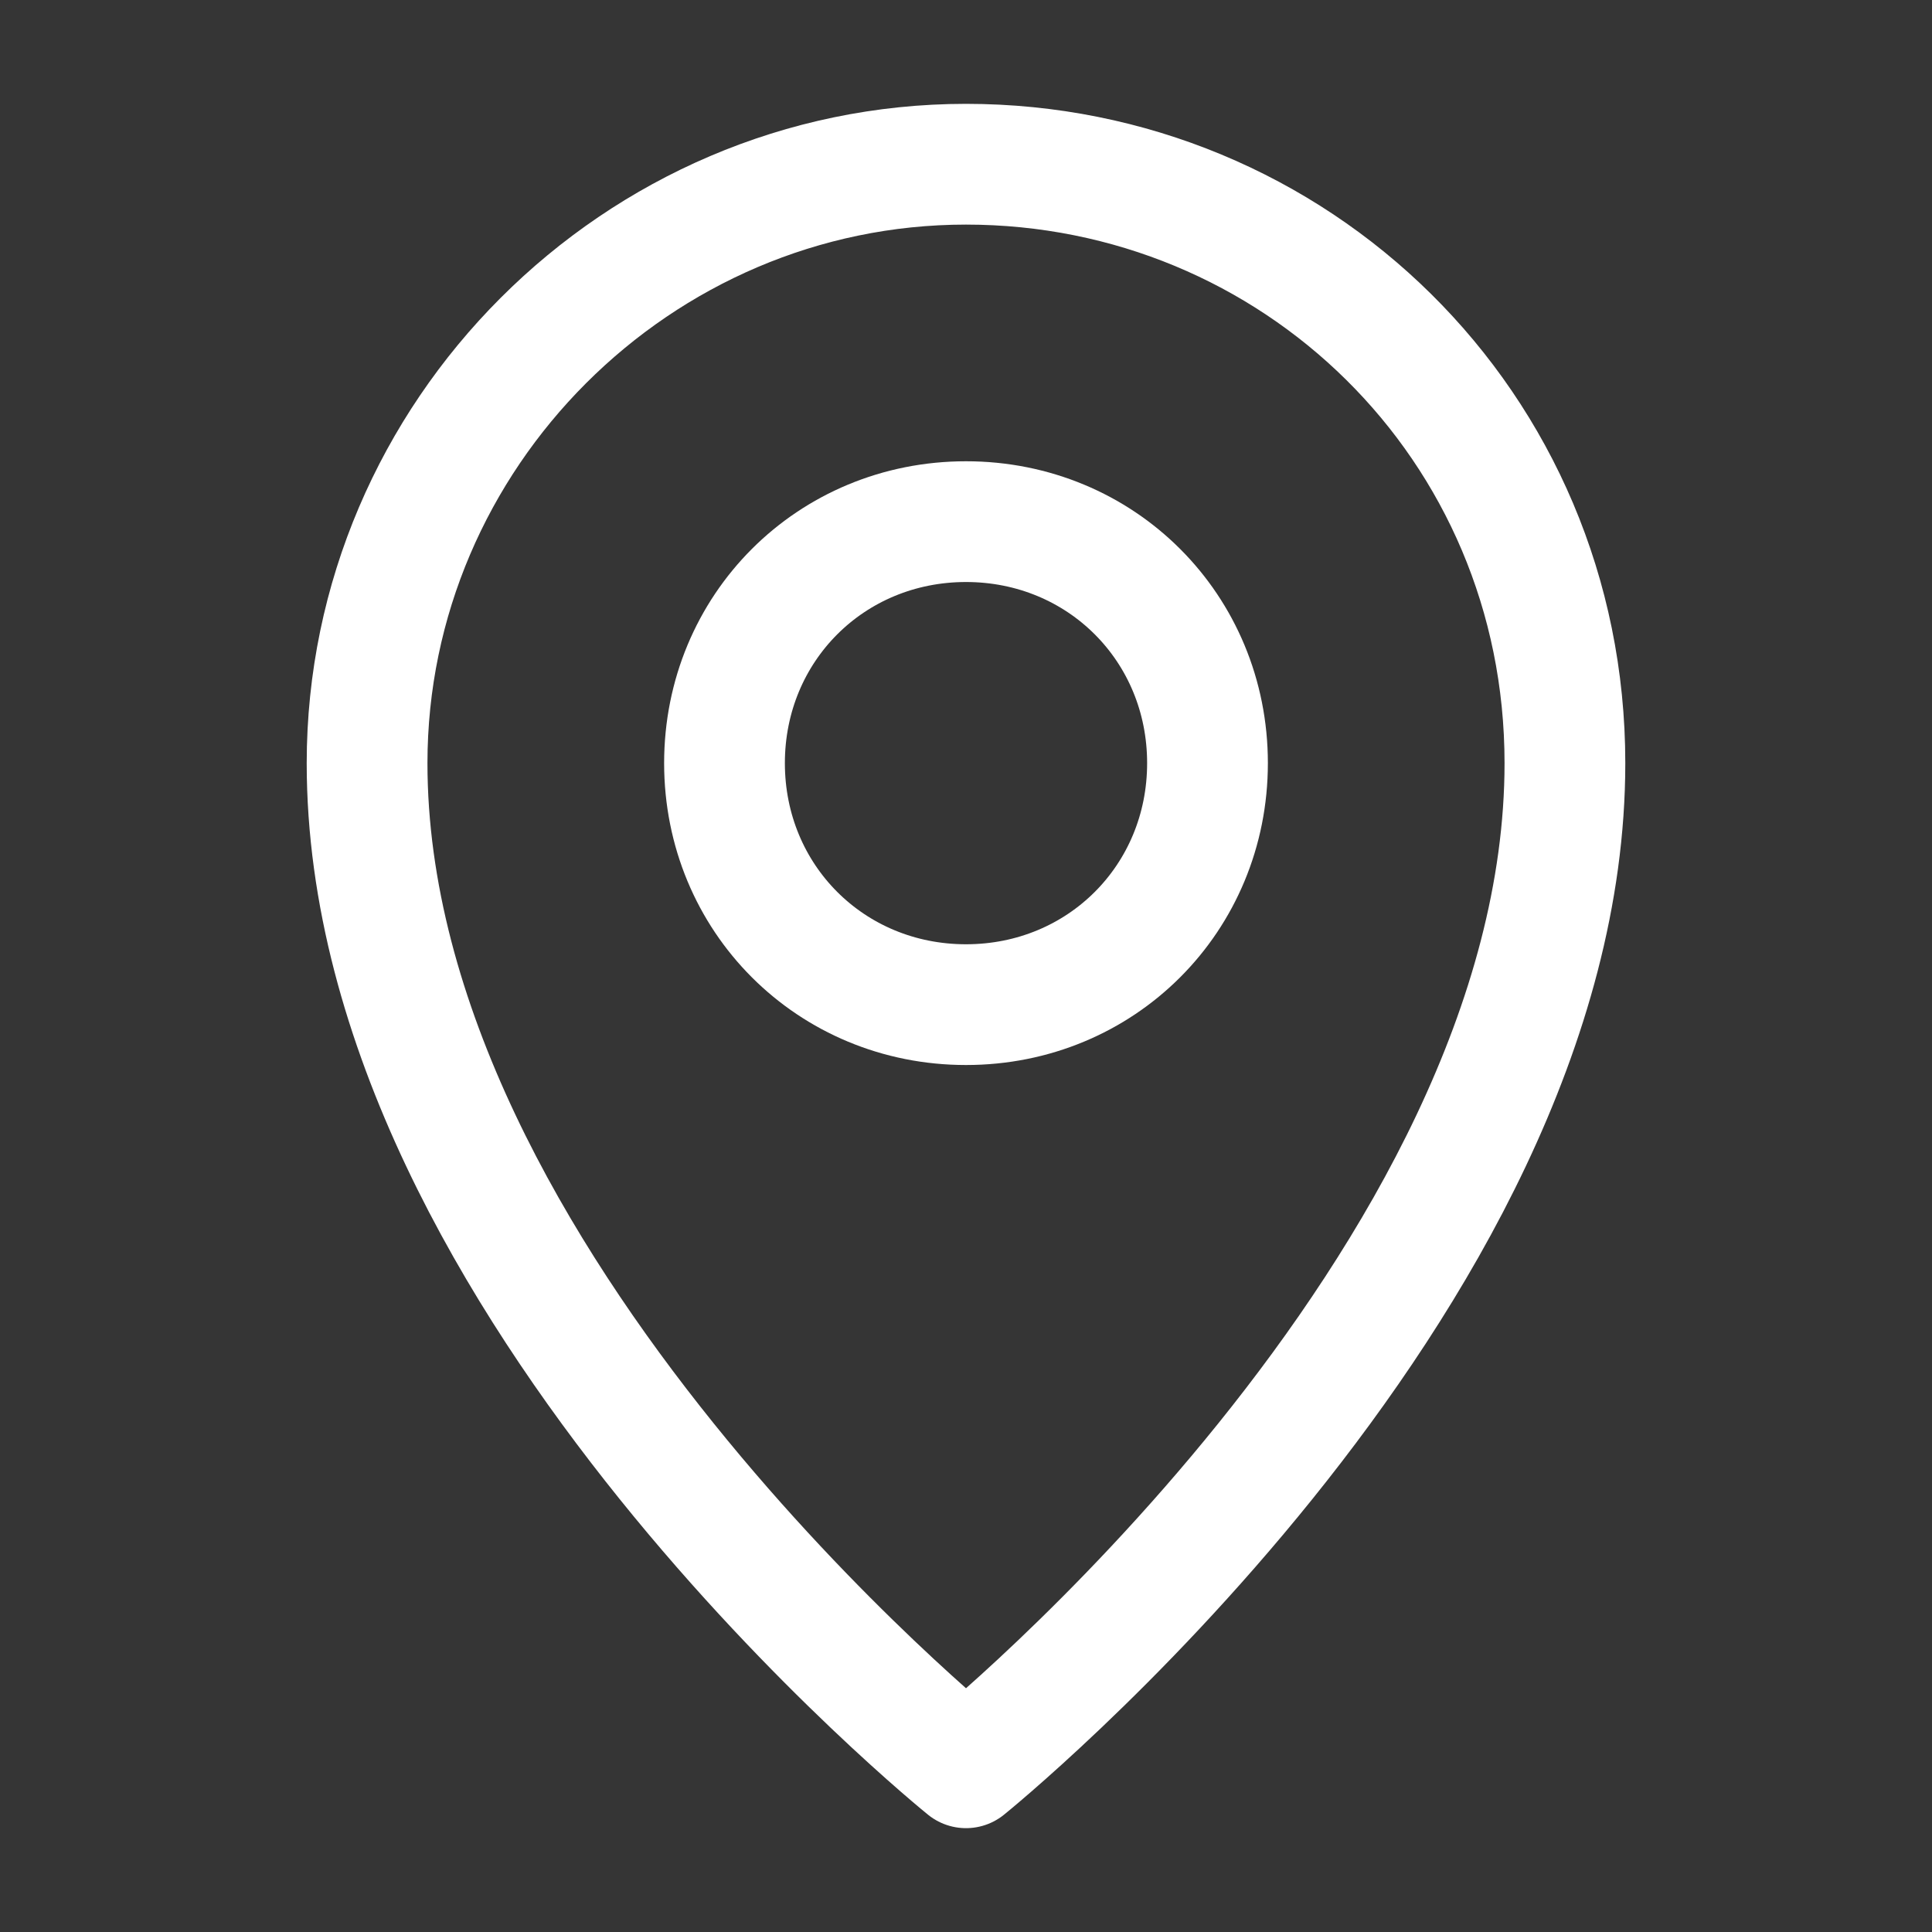 <?xml version="1.0" encoding="utf-8"?>
<!-- Generator: Adobe Illustrator 26.3.1, SVG Export Plug-In . SVG Version: 6.00 Build 0)  -->
<svg version="1.1" id="Layer_1" xmlns="http://www.w3.org/2000/svg" xmlns:xlink="http://www.w3.org/1999/xlink" x="0px" y="0px"
	 viewBox="0 0 20 20" style="enable-background:new 0 0 20 20;" xml:space="preserve">
<rect x="0" y="0" width="20" height="20" fill="#333333" stroke="none"/>
<style type="text/css">
	.st0{fill:#FFFFFF;fill-opacity:1.000000e-02;}
	.st1{fill:none;stroke:#FFFFFF;stroke-width:1.25;stroke-linejoin:round;stroke-miterlimit:1.667;}
</style>
<rect class="st0" width="20" height="20"/>
<path class="st1" d="M10,18.3c0,0,6.2-5,6.2-10.4c0-3.5-2.8-6.2-6.2-6.2S3.8,4.5,3.8,7.9C3.8,13.3,10,18.3,10,18.3z"/>
<path class="st1" d="M10,10.4c1.4,0,2.5-1.1,2.5-2.5S11.4,5.4,10,5.4S7.5,6.5,7.5,7.9S8.6,10.4,10,10.4z"/>
</svg>
